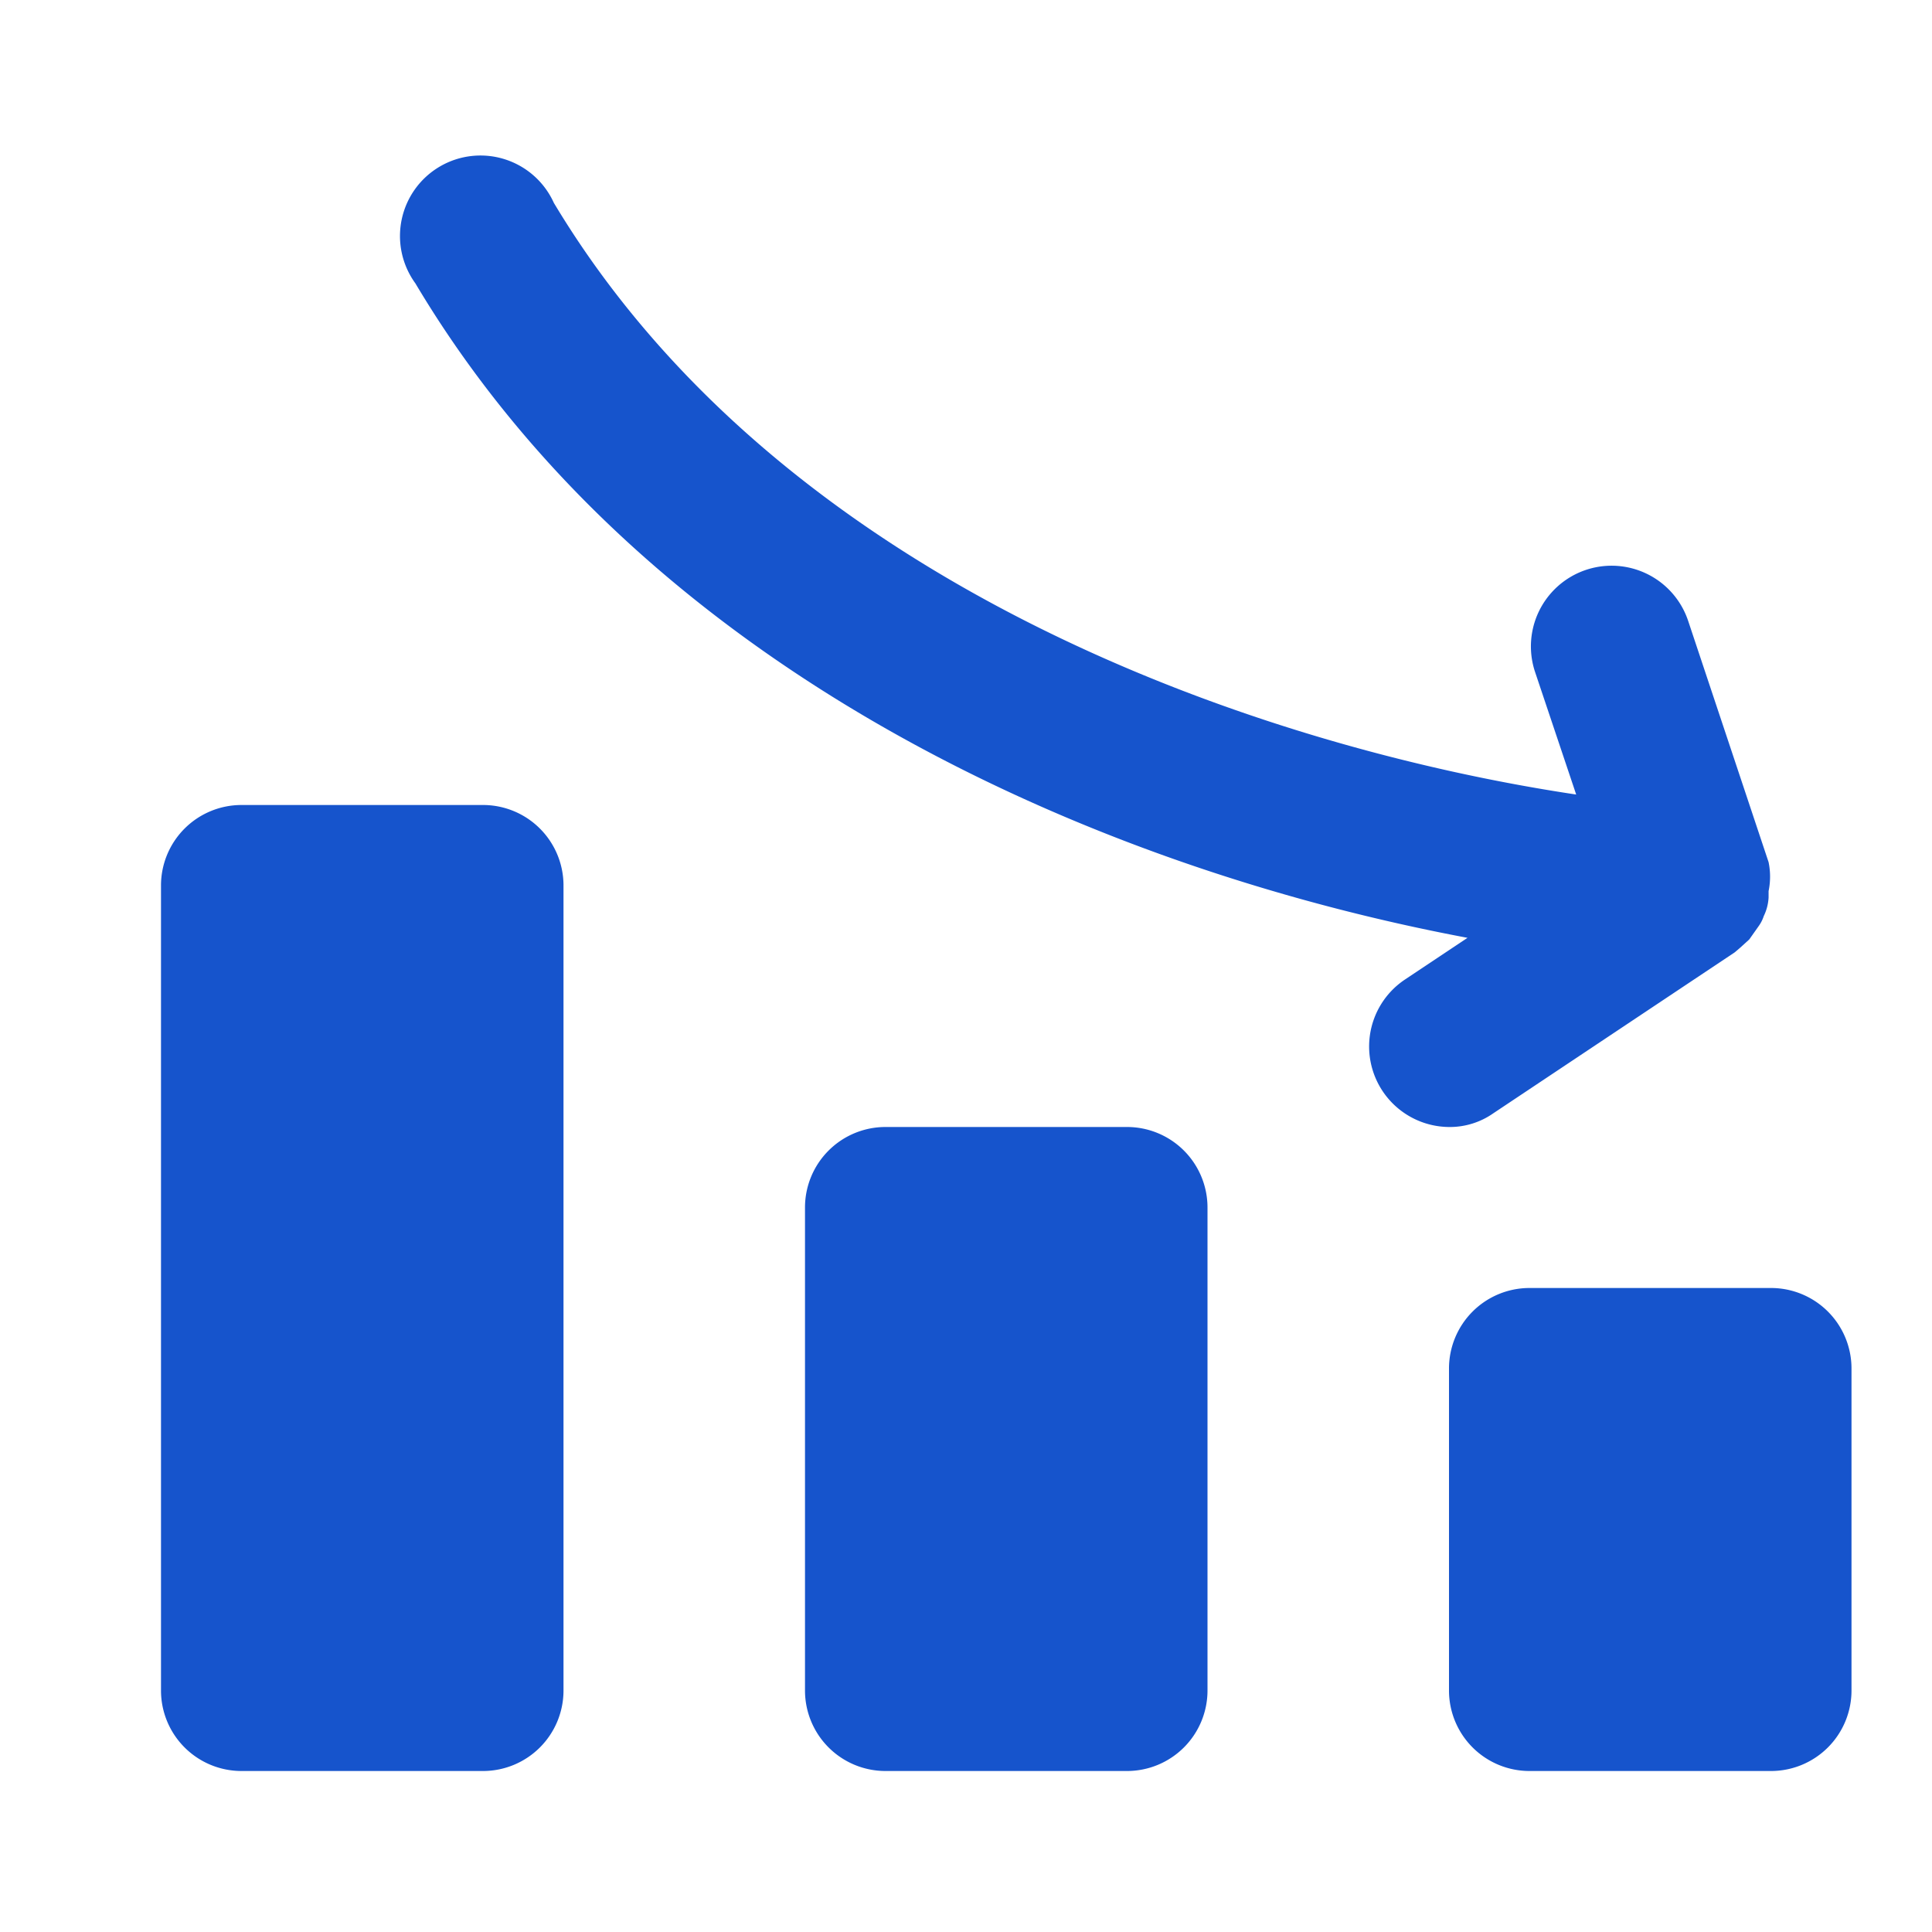 <!DOCTYPE svg PUBLIC "-//W3C//DTD SVG 1.1//EN" "http://www.w3.org/Graphics/SVG/1.1/DTD/svg11.dtd">
<!-- Uploaded to: SVG Repo, www.svgrepo.com, Transformed by: SVG Repo Mixer Tools -->
<svg width="800px" height="800px" viewBox="0 0 24 24" xmlns="http://www.w3.org/2000/svg" id="chart-column-low" class="icon glyph" fill="#000000">
<g id="SVGRepo_bgCarrier" stroke-width="0"/>
<g id="SVGRepo_tracerCarrier" stroke-linecap="round" stroke-linejoin="round"/>
<g id="SVGRepo_iconCarrier">
<path d="M23,17v4a1,1,0,0,1-1,1H19a1,1,0,0,1-1-1V17a1,1,0,0,1,1-1h3A1,1,0,0,1,23,17Zm-9-3H11a1,1,0,0,0-1,1v6a1,1,0,0,0,1,1h3a1,1,0,0,0,1-1V15A1,1,0,0,0,14,14ZM6,10H3a1,1,0,0,0-1,1V21a1,1,0,0,0,1,1H6a1,1,0,0,0,1-1V11A1,1,0,0,0,6,10Zm12.55,3.83,3-2,.07-.06.11-.1.12-.17a.45.45,0,0,0,.06-.12.6.6,0,0,0,.06-.23s0-.05,0-.08,0,0,0,0a.89.89,0,0,0,0-.36h0l-1-3a1,1,0,0,0-1.9.64l.51,1.52c-3.94-.59-9.85-2.6-12.7-7.35a1,1,0,1,0-1.72,1C8,8.29,13.5,10.76,18.23,11.65l-.78.52A1,1,0,0,0,18,14,.94.94,0,0,0,18.55,13.83Z" style="fill:#1654cc"/>
</g>
</svg>